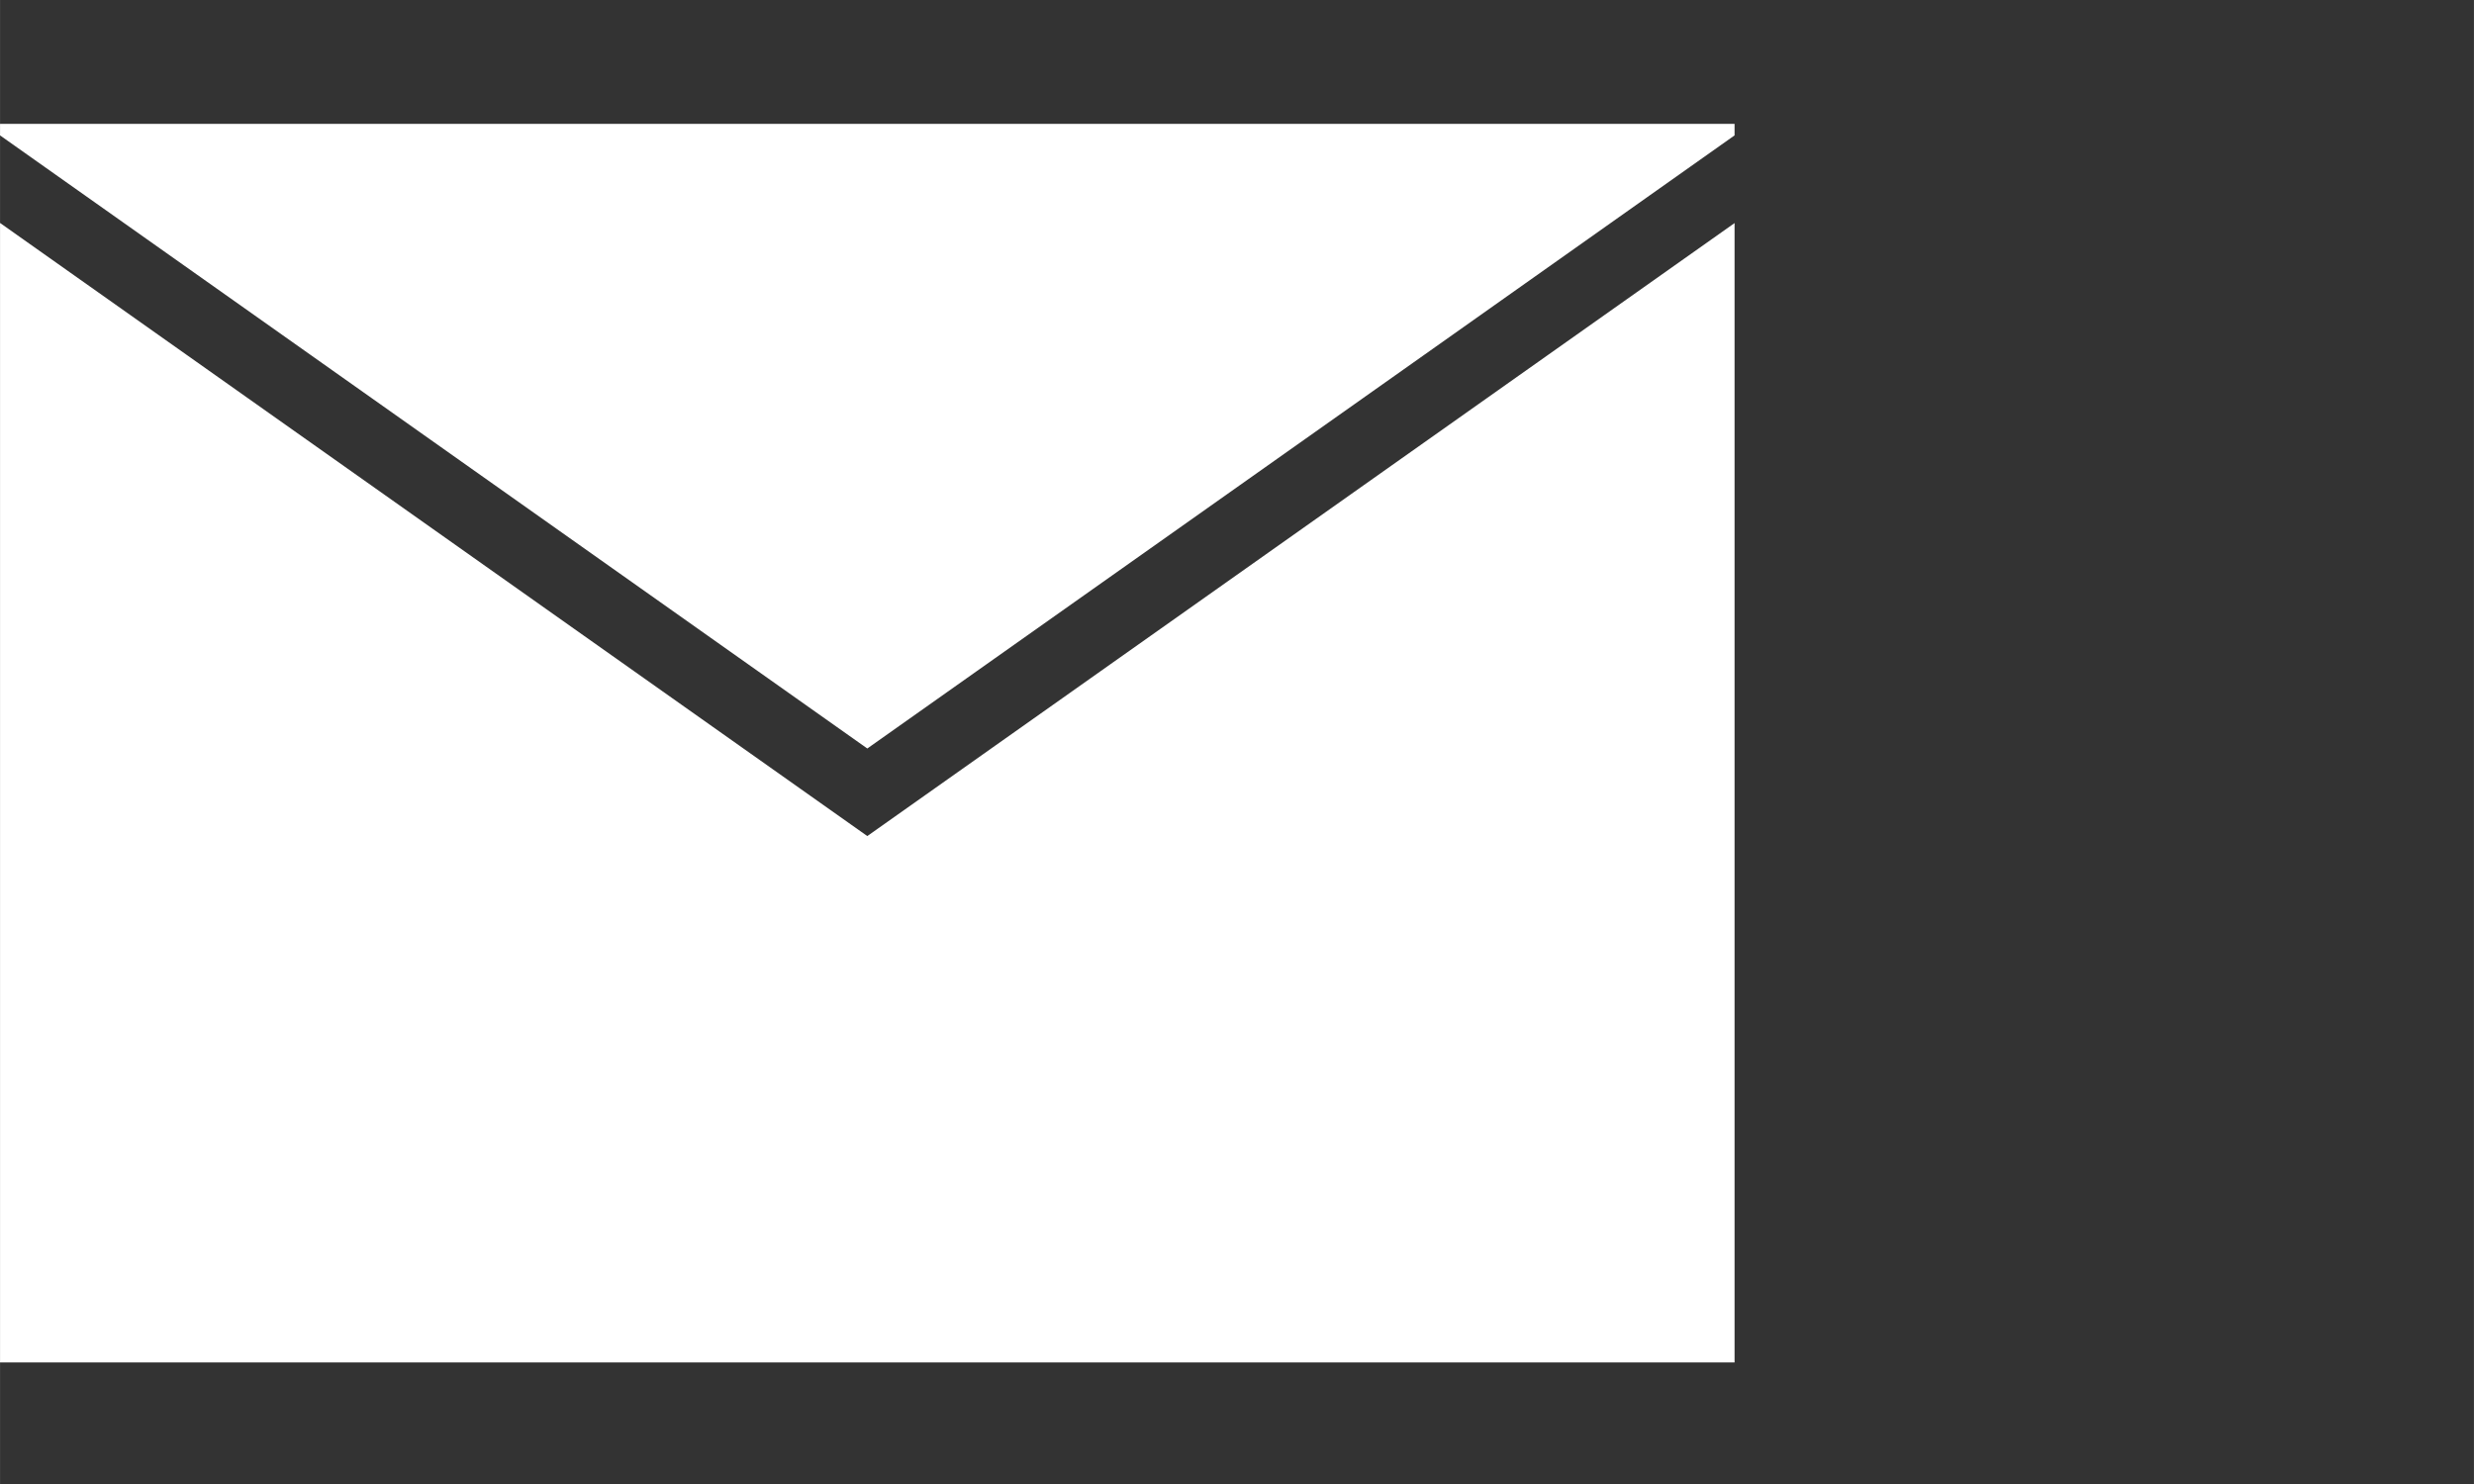 <?xml version="1.0" encoding="UTF-8" standalone="no"?>
<!-- Created with Inkscape (http://www.inkscape.org/) -->

<svg
   xmlns:dc="http://purl.org/dc/elements/1.1/"
   xmlns:cc="http://creativecommons.org/ns#"
   xmlns:rdf="http://www.w3.org/1999/02/22-rdf-syntax-ns#"
   xmlns:svg="http://www.w3.org/2000/svg"
   xmlns="http://www.w3.org/2000/svg"
   xmlns:sodipodi="http://sodipodi.sourceforge.net/DTD/sodipodi-0.dtd"
   xmlns:inkscape="http://www.inkscape.org/namespaces/inkscape"
   width="40"
   height="24"
   viewBox="0 0 10.583 6.35"
   version="1.1"
   id="svg8"
   inkscape:version="0.92.3 (2405546, 2018-03-11)"
   sodipodi:docname="fixIconContact.svg">
  <rect x="0" y="0" width="10.583" height="6.35" fill="#333333" stroke="none"/>
  <defs
     id="defs2" />
  <sodipodi:namedview
     id="base"
     pagecolor="#ffffff"
     bordercolor="#666666"
     borderopacity="1.0"
     inkscape:pageopacity="0.0"
     inkscape:pageshadow="2"
     inkscape:zoom="22.4"
     inkscape:cx="14.019529"
     inkscape:cy="15.674674"
     inkscape:document-units="px"
     inkscape:current-layer="layer1"
     showgrid="true"
     units="px"
     showguides="true"
     inkscape:guide-bbox="true"
     inkscape:window-width="2560"
     inkscape:window-height="1017"
     inkscape:window-x="-8"
     inkscape:window-y="-8"
     inkscape:window-maximized="1">
    <inkscape:grid
       type="xygrid"
       id="grid815" />
    <sodipodi:guide
       position="3.704,2.381"
       orientation="1,0"
       id="guide821"
       inkscape:locked="false" />
    <sodipodi:guide
       position="10.583,3.175"
       orientation="0,1"
       id="guide823"
       inkscape:locked="false" />
  </sodipodi:namedview>
  <g
     inkscape:label="Ebene 1"
     inkscape:groupmode="layer"
     id="layer1"
     transform="translate(0,-290.65)">
    <path
       style="opacity:1;vector-effect:none;fill:#ffffff;fill-opacity:1;stroke:none;stroke-width:5.224;stroke-linecap:round;stroke-linejoin:miter;stroke-miterlimit:4;stroke-dasharray:none;stroke-dashoffset:37.855;stroke-opacity:1;paint-order:normal"
       d="M 0,2 V 2.186 L 14,12.086 23,5.723 28,2.186 V 2 Z M 0,3.6 V 12 22 H 28 V 12 3.602 L 24,6.43 14,13.5 Z"
       transform="matrix(0.265,0,0,0.265,0,290.65)"
       id="rect819"
       inkscape:connector-curvature="0" />
  </g>
</svg>
